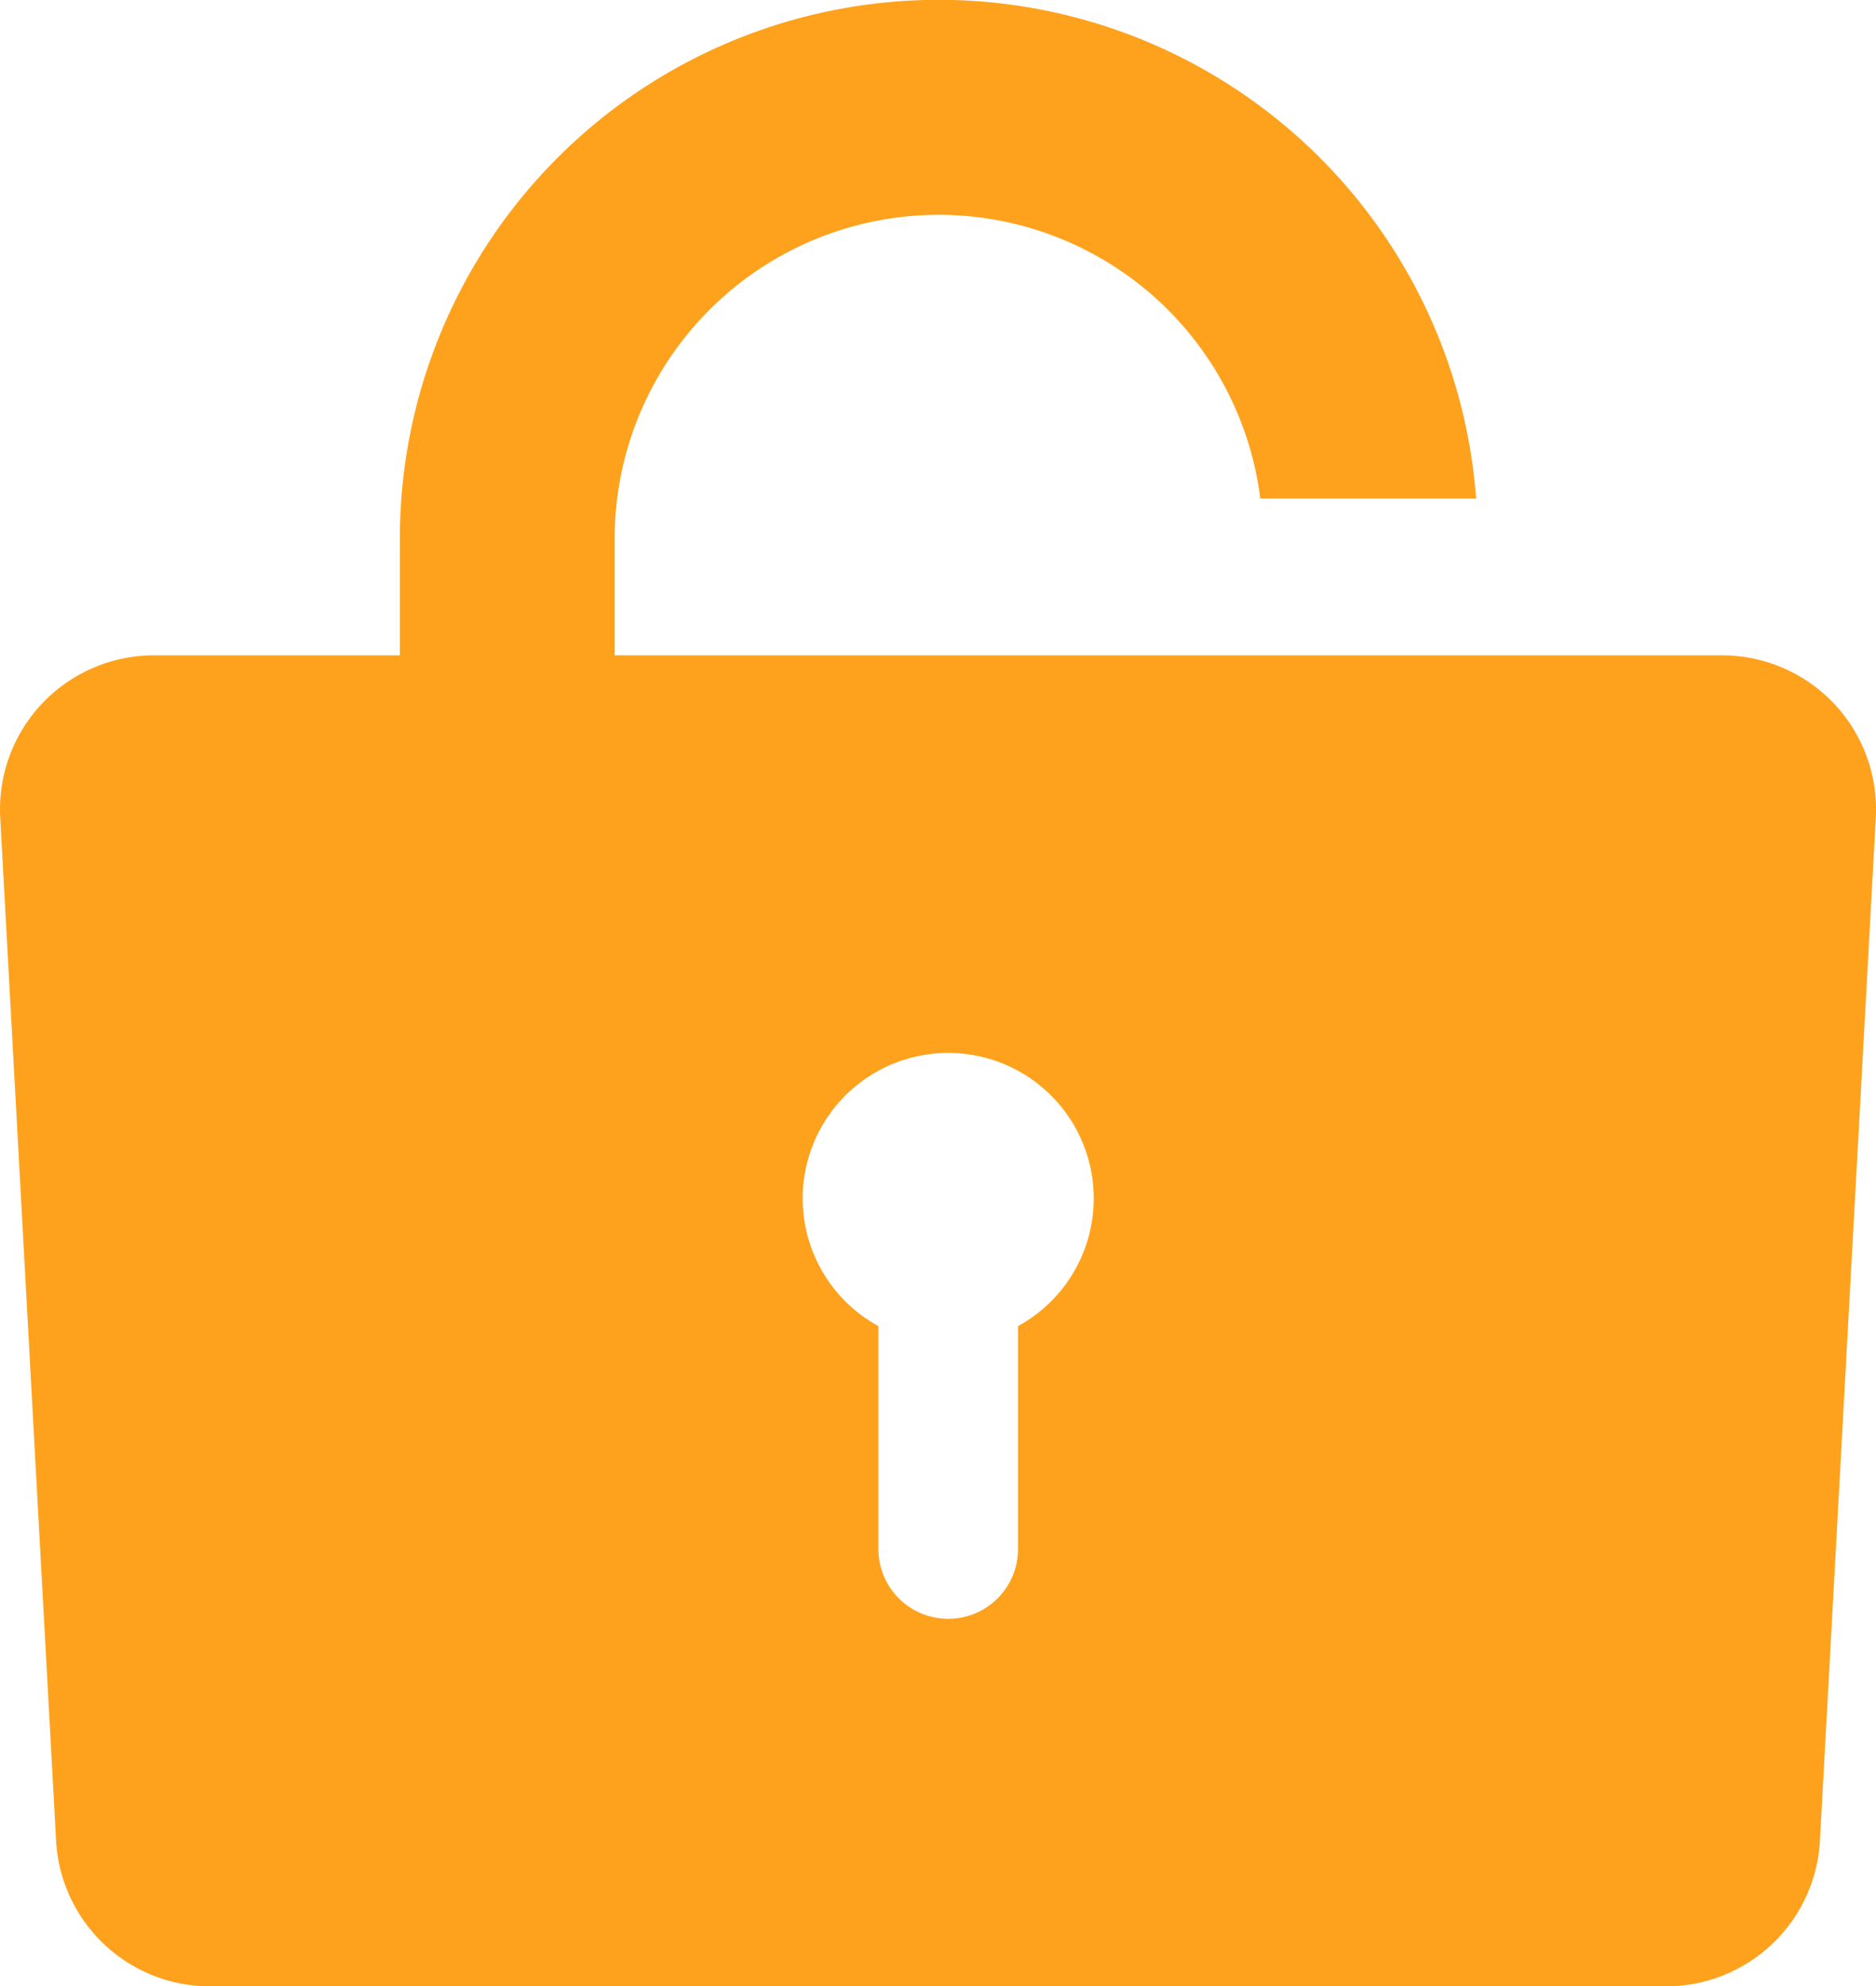 <svg id="flow_icon03" xmlns="http://www.w3.org/2000/svg" width="100.553" height="106.482" viewBox="0 0 100.553 106.482">
  <path id="パス_683" data-name="パス 683" d="M106.553,35.131H47.2V28.885a17.371,17.371,0,0,1,34.607-2.159H93.376a28.884,28.884,0,0,0-57.688,2.159v6.246H22.512a8.255,8.255,0,0,0-8.245,8.676l2.994,54.841a8.255,8.255,0,0,0,8.245,7.835H103.56a8.255,8.255,0,0,0,8.245-7.835L114.8,43.807A8.256,8.256,0,0,0,106.553,35.131ZM68.821,71.09V83.04a3.741,3.741,0,0,1-7.482,0V71.09a7.8,7.8,0,1,1,7.482,0Z" transform="translate(-14.256)" fill="#fea21d"/>
</svg>
